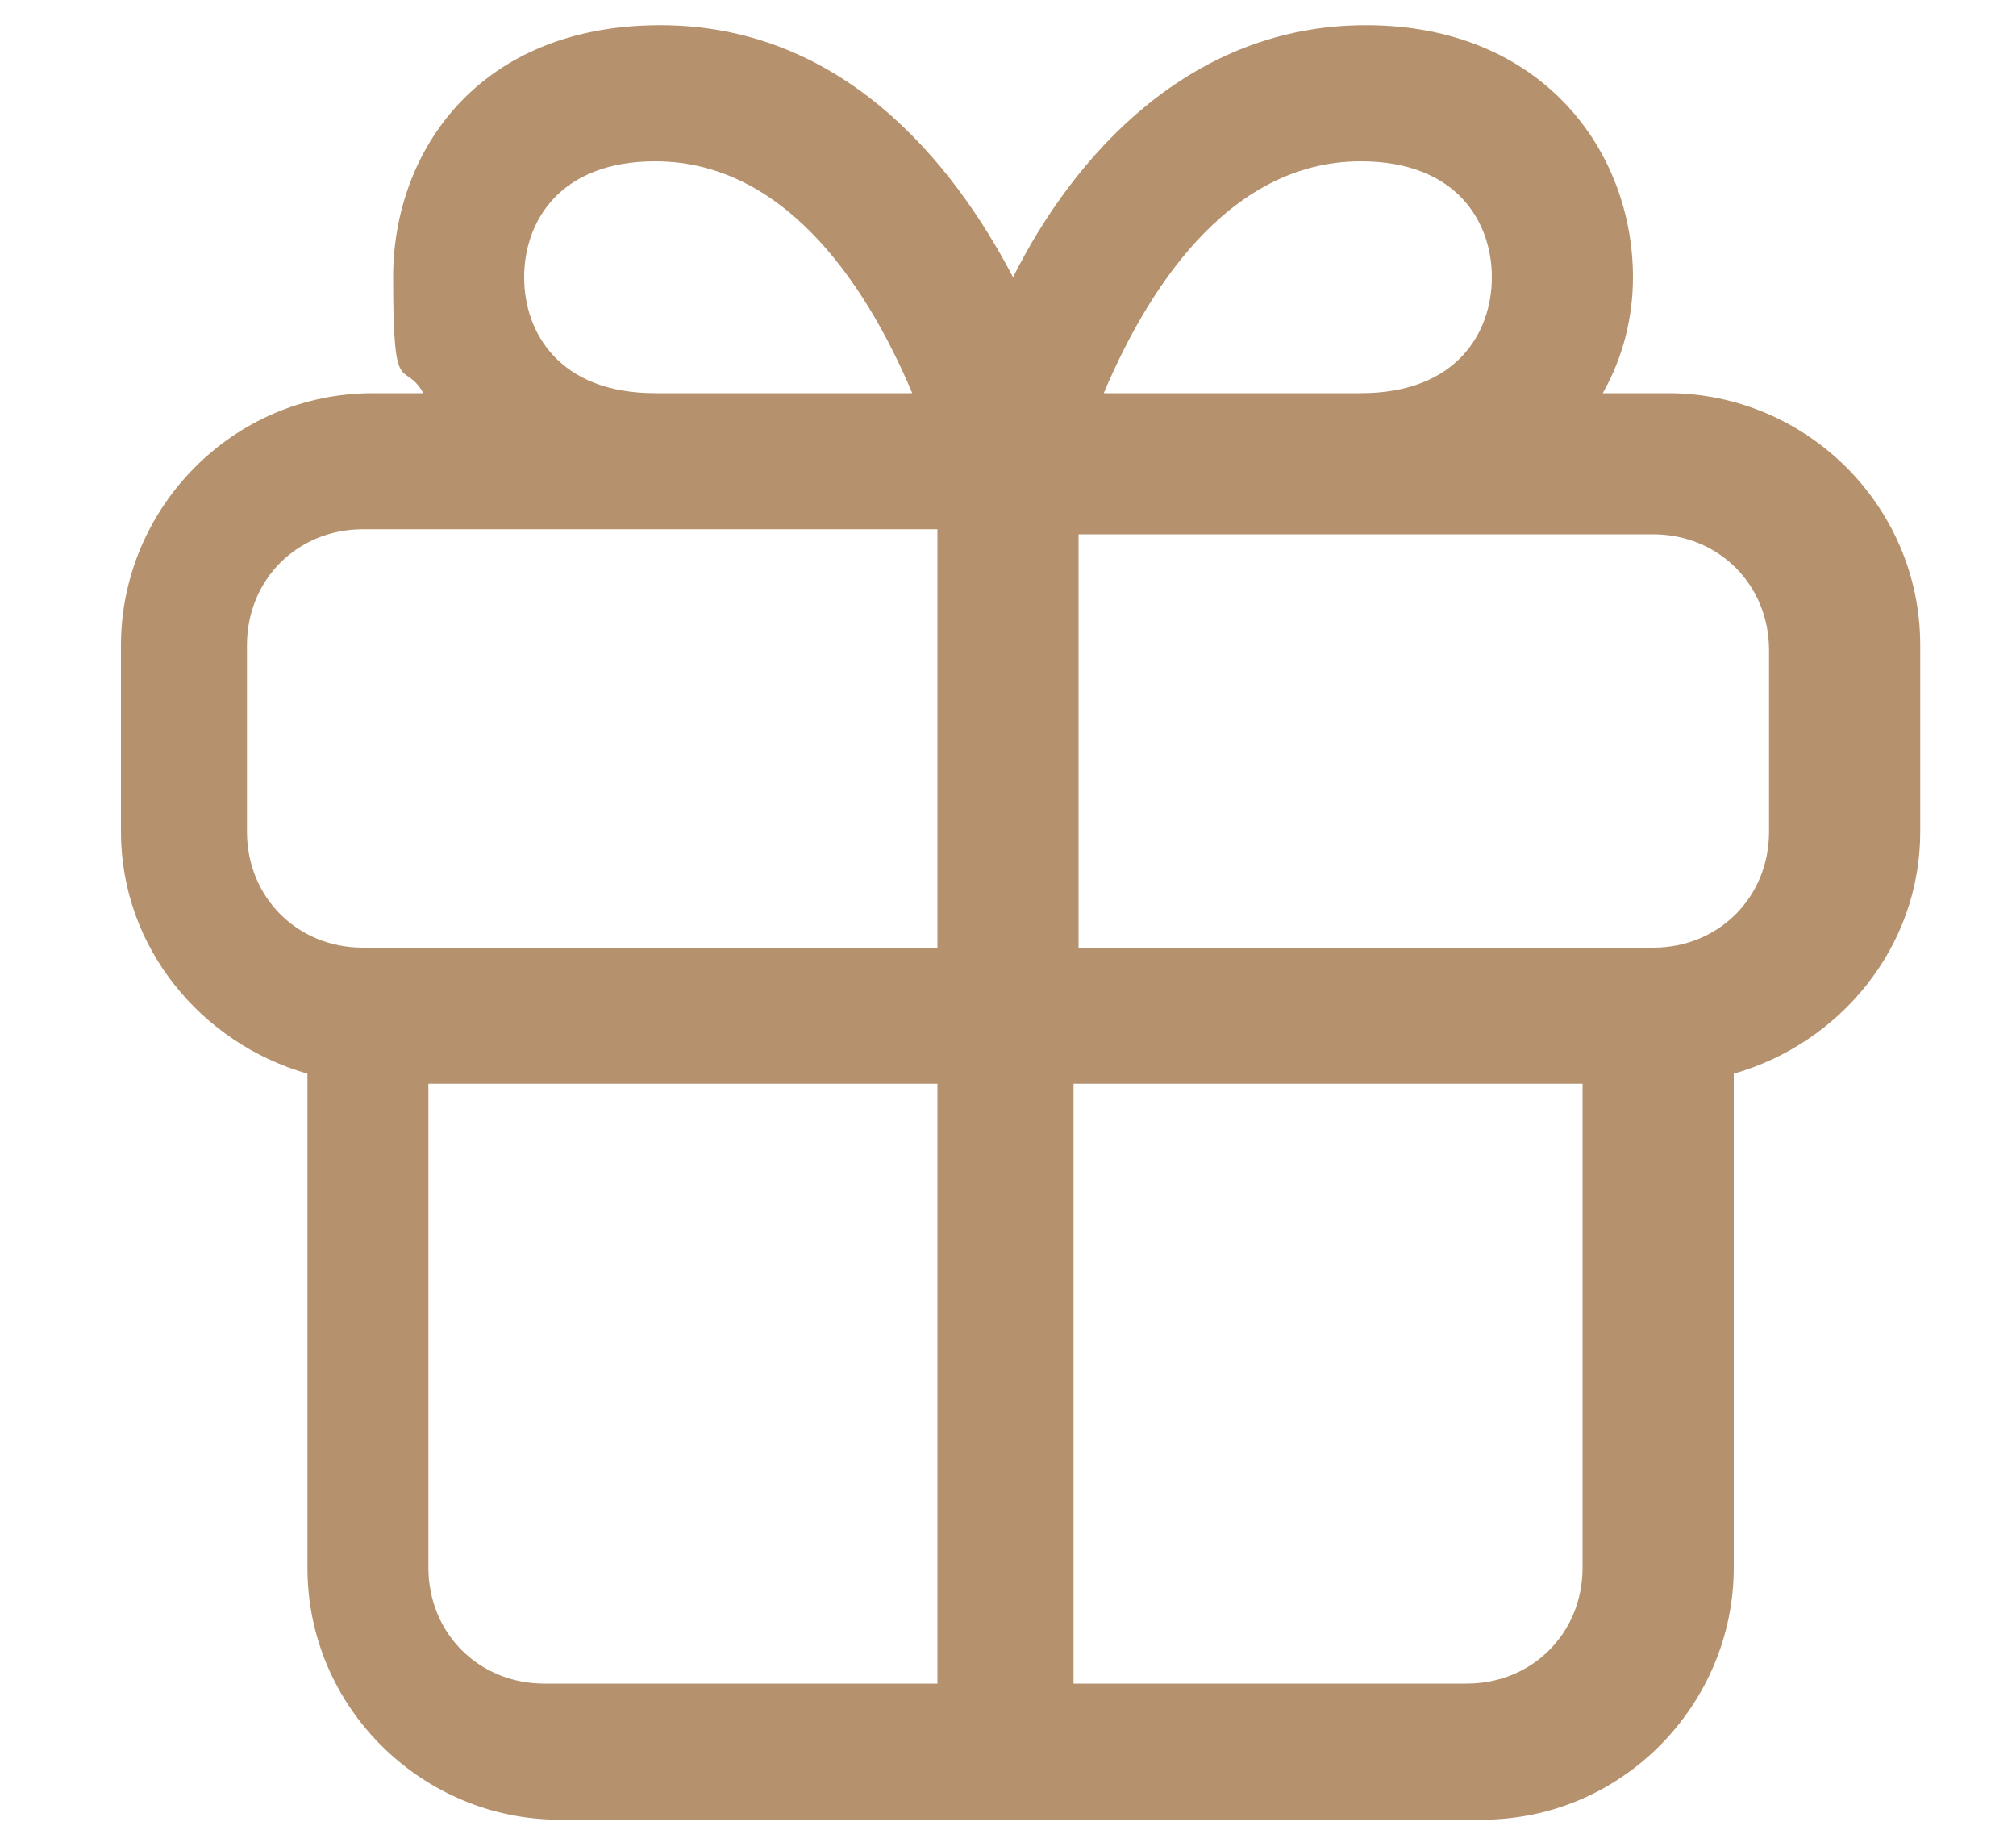 <?xml version="1.0" encoding="UTF-8"?>
<svg id="Layer_1" xmlns="http://www.w3.org/2000/svg" version="1.1" viewBox="0 0 40 36.3">
  <!-- Generator: Adobe Illustrator 29.6.0, SVG Export Plug-In . SVG Version: 2.1.1 Build 207)  -->
  <defs>
    <style>
      .st0 {
        fill: #b5926d;
      }
    </style>
  </defs>
  <path class="st0" d="M32.8,7.8h-1c.4-.7.6-1.5.6-2.3,0-2.5-1.8-5-5.3-5s-5.8,2.6-7,5c-1.2-2.3-3.4-5-7-5s-5.3,2.5-5.3,5,.2,1.6.6,2.3h-1c-2.8,0-5,2.3-5,5v3.7c0,2.3,1.6,4.2,3.7,4.8v9.8c0,2.8,2.3,5,5,5h18.3c2.8,0,5-2.3,5-5v-9.8c2.1-.6,3.7-2.5,3.7-4.8v-3.7c0-2.8-2.3-5-5-5ZM13,3.2c2.7,0,4.3,2.7,5.1,4.6h-5.1c-1.9,0-2.6-1.2-2.6-2.3s.7-2.3,2.6-2.3ZM18.6,33.4h-7.8c-1.3,0-2.3-1-2.3-2.3v-9.6h10.1v11.9ZM18.6,18.8H7.2c-1.3,0-2.3-1-2.3-2.3v-3.7c0-1.3,1-2.3,2.3-2.3h11.4v8.2ZM27,3.2c1.9,0,2.6,1.2,2.6,2.3s-.7,2.3-2.6,2.3h-5.1c.8-1.9,2.4-4.6,5.1-4.6ZM31.4,31.1c0,1.3-1,2.3-2.3,2.3h-7.8v-11.9h10.1v9.6ZM35.1,16.5c0,1.3-1,2.3-2.3,2.3h-11.4v-8.2h11.4c1.3,0,2.3,1,2.3,2.3v3.7Z"/>
</svg>